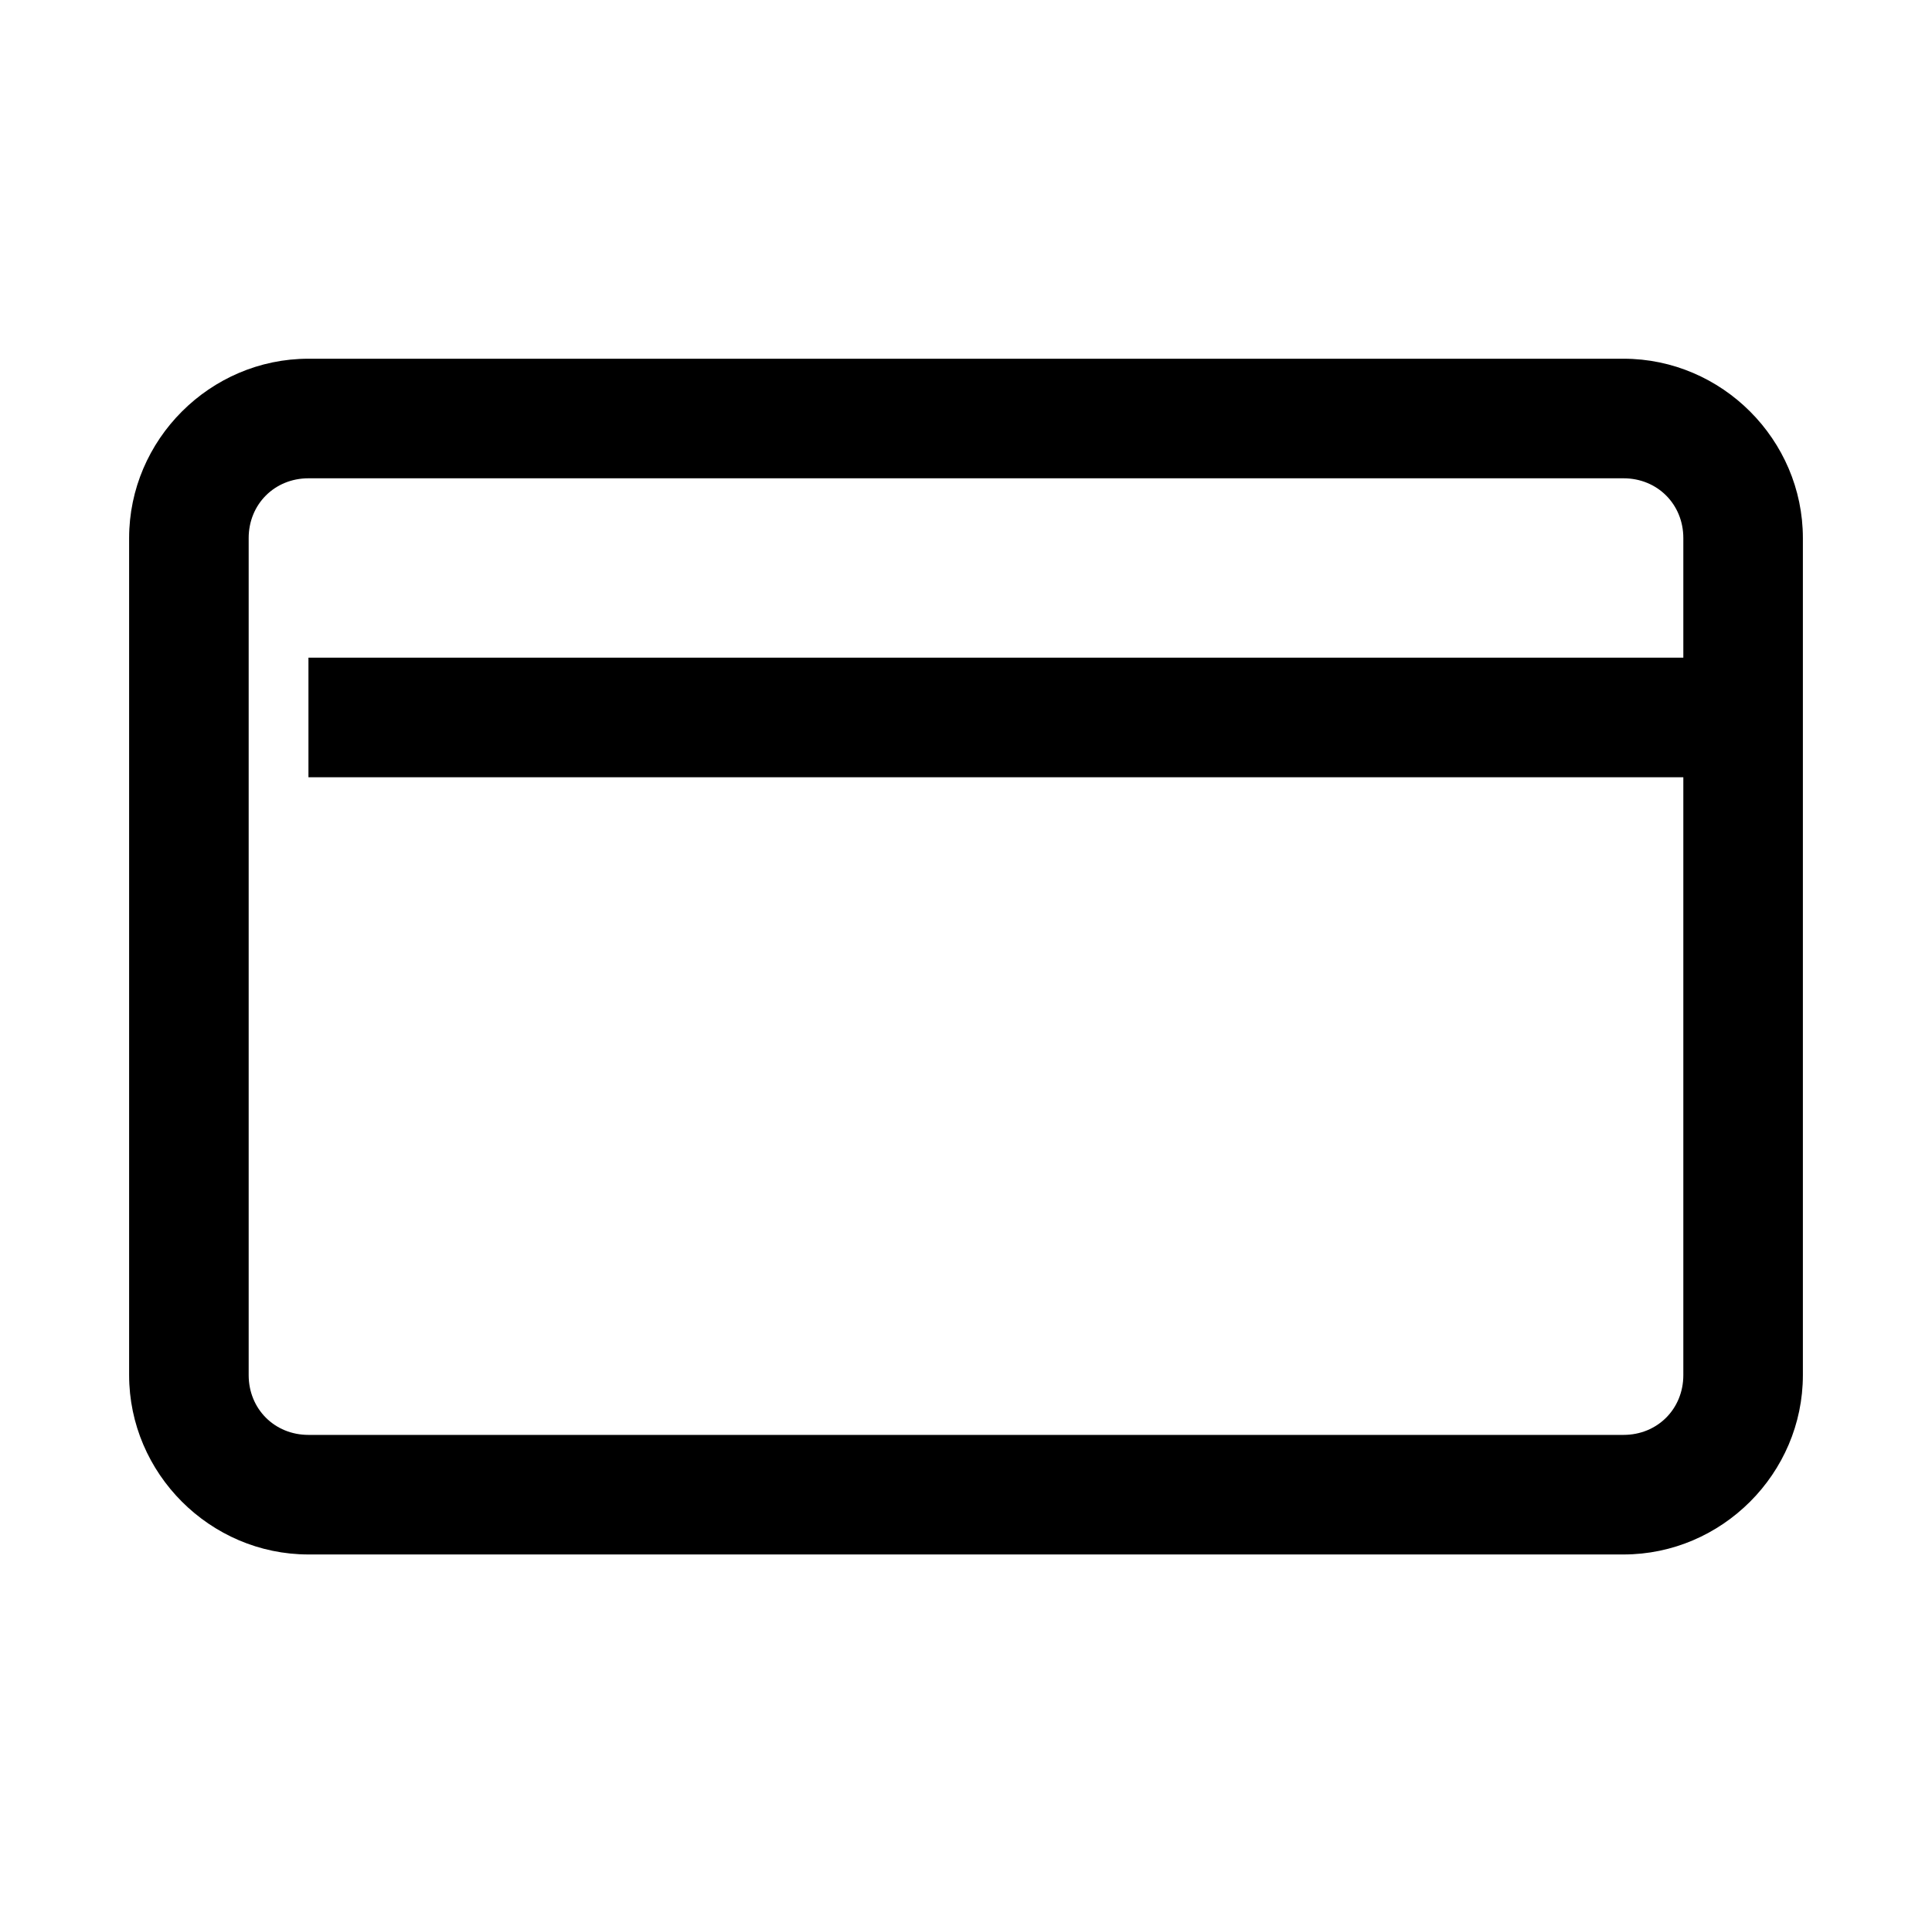 <svg xmlns="http://www.w3.org/2000/svg" fill="none" viewBox="0 0 101 100" height="100" width="101">
<path fill="black" d="M16.125 18.75C10.984 18.75 6.75 22.984 6.75 28.125V71.875C6.75 77.016 10.984 81.25 16.125 81.25H84.875C90.016 81.25 94.25 77.016 94.25 71.875V28.125C94.25 22.984 90.016 18.75 84.875 18.75H16.125ZM16.125 25H84.875C86.644 25 88 26.356 88 28.125V34.375H16.125V40.625H88V71.875C88 73.644 86.644 75 84.875 75H16.125C14.356 75 13 73.644 13 71.875V28.125C13 26.356 14.356 25 16.125 25Z"></path>
</svg>
